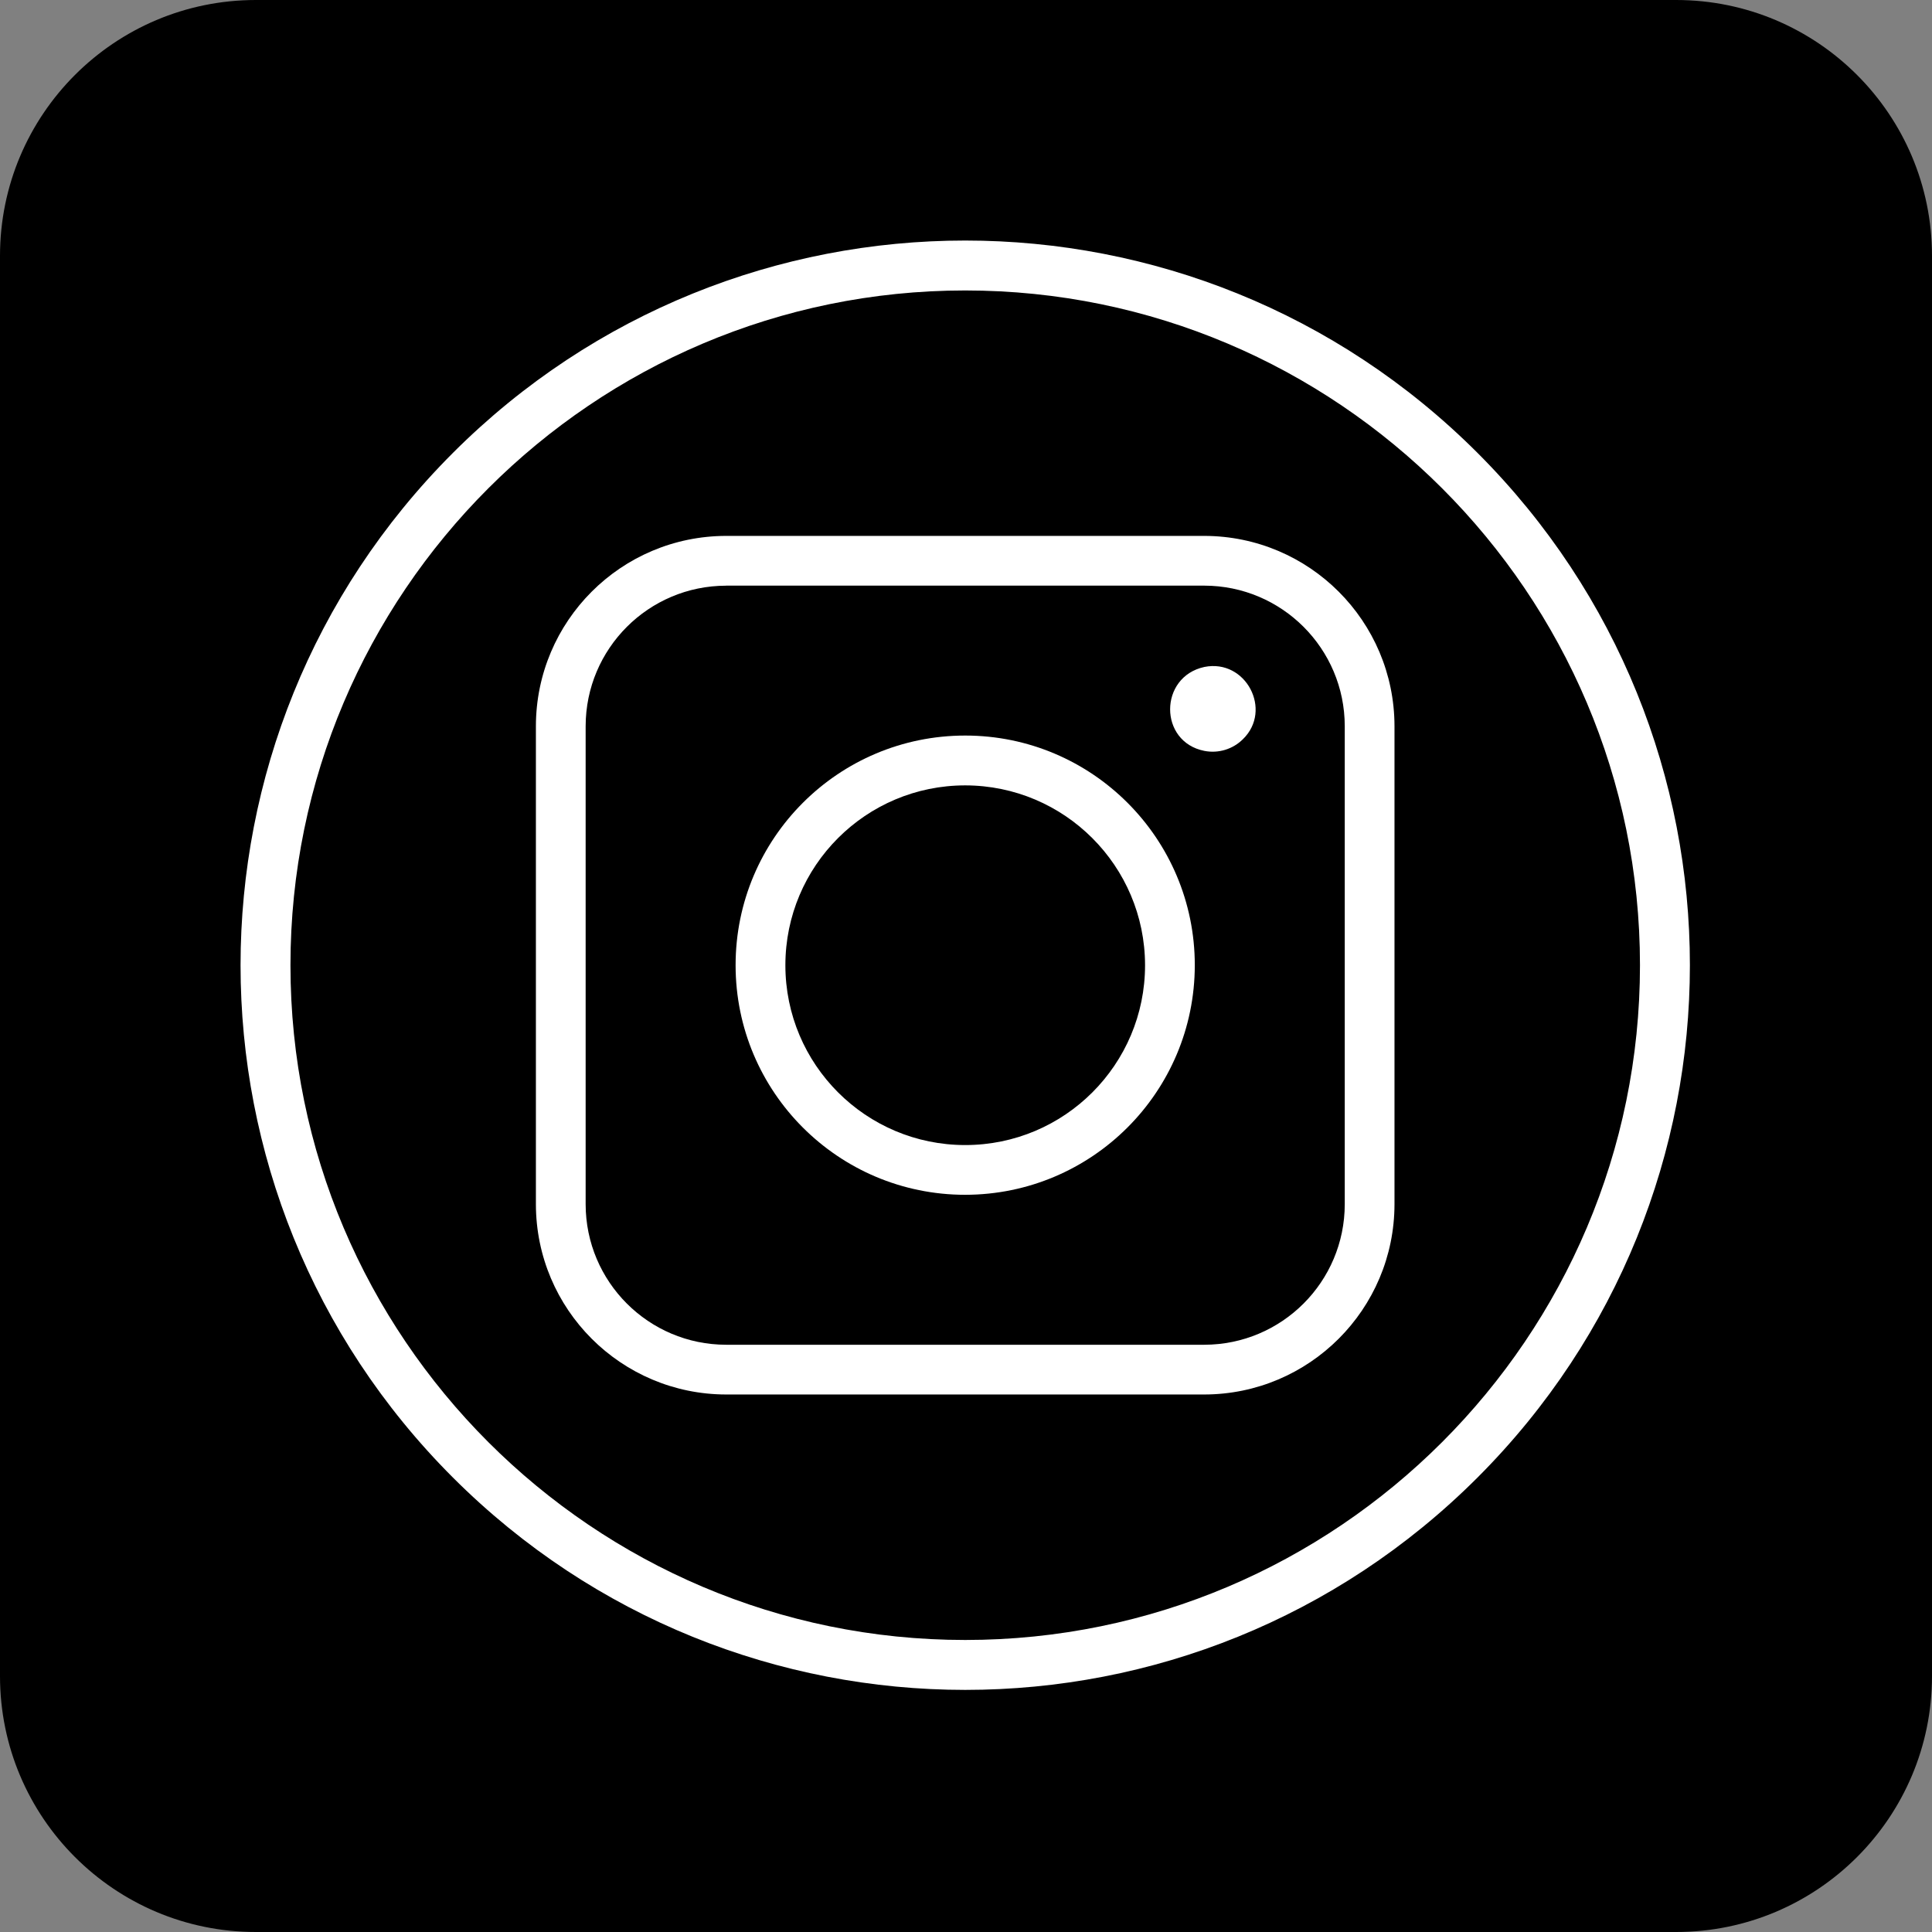 <?xml version="1.0" encoding="UTF-8"?>
<!DOCTYPE svg PUBLIC '-//W3C//DTD SVG 1.0//EN'
          'http://www.w3.org/TR/2001/REC-SVG-20010904/DTD/svg10.dtd'>
<svg height="3800" preserveAspectRatio="xMidYMid meet" version="1.0" viewBox="38.4 38.4 3800.0 3800.0" width="3800" xmlns="http://www.w3.org/2000/svg" xmlns:xlink="http://www.w3.org/1999/xlink" zoomAndPan="magnify"
><rect x="38.4" y="38.4" width="3800.0" height="3800.0" fill="#808080" stroke="none"/><g id="change1_1"
  ><path d="M541.734,38.4h2793.333c277.983,0,503.333,225.35,503.333,503.334v2793.333c0,277.983-225.35,503.334-503.333,503.334 H541.734C263.75,3838.4,38.4,3613.05,38.4,3335.066V541.734C38.4,263.75,263.75,38.4,541.734,38.4z"
  /></g
  ><g id="change2_1"
  ><path d="M929.217,2944.511c-556.902-556.902-556.902-1458.311,0-2015.294s1458.311-556.902,2015.294,0 s556.902,1458.311,0,2015.294S1486.2,3501.413,929.217,2944.511z M1936.864,609.694c-731.783,0-1327.17,595.387-1327.17,1327.17 s595.387,1327.17,1327.17,1327.17s1327.17-595.387,1327.17-1327.17S2668.647,609.694,1936.864,609.694z" fill="#fff"
  /></g
  ><g id="change2_2"
  ><path d="M2407.255,1515.306c-89.987-17.706-89.664-145.694,0-165.098 c81.74-16.413,134.536,84.974,75.919,141.974C2463.285,1512.072,2434.825,1520.723,2407.255,1515.306z" fill="#fff"
  /></g
  ><g id="change2_3"
  ><path d="M2407.013,2781.192h-940.379c-206.574-0.243-373.936-167.604-374.179-374.179v-940.379 c0.243-206.574,167.604-373.936,374.179-374.179h940.379c206.574,0.243,373.936,167.604,374.179,374.179v940.379 C2780.949,2613.587,2613.587,2780.949,2407.013,2781.192z M1466.634,1190.366c-152.566,0.162-276.187,123.783-276.349,276.349 v940.298c0.162,152.566,123.783,276.188,276.349,276.349h940.379c152.566-0.162,276.188-123.783,276.349-276.349v-940.379 c-0.162-152.566-123.783-276.187-276.349-276.349h-940.379V1190.366z" fill="#fff"
  /></g
  ><g id="change2_4"
  ><path d="M1936.864,2388.417c-249.425,0-451.634-202.208-451.634-451.634s202.208-451.634,451.634-451.634 s451.553,202.289,451.553,451.715l0,0C2388.174,2186.128,2186.128,2388.174,1936.864,2388.417z M1936.864,1583.14 c-195.336,0-353.723,158.387-353.723,353.723c0,195.336,158.387,353.723,353.723,353.723c195.336,0,353.723-158.387,353.723-353.723 l0,0C2290.345,1741.609,2132.119,1583.383,1936.864,1583.14z" fill="#fff"
  /></g
></svg
>
